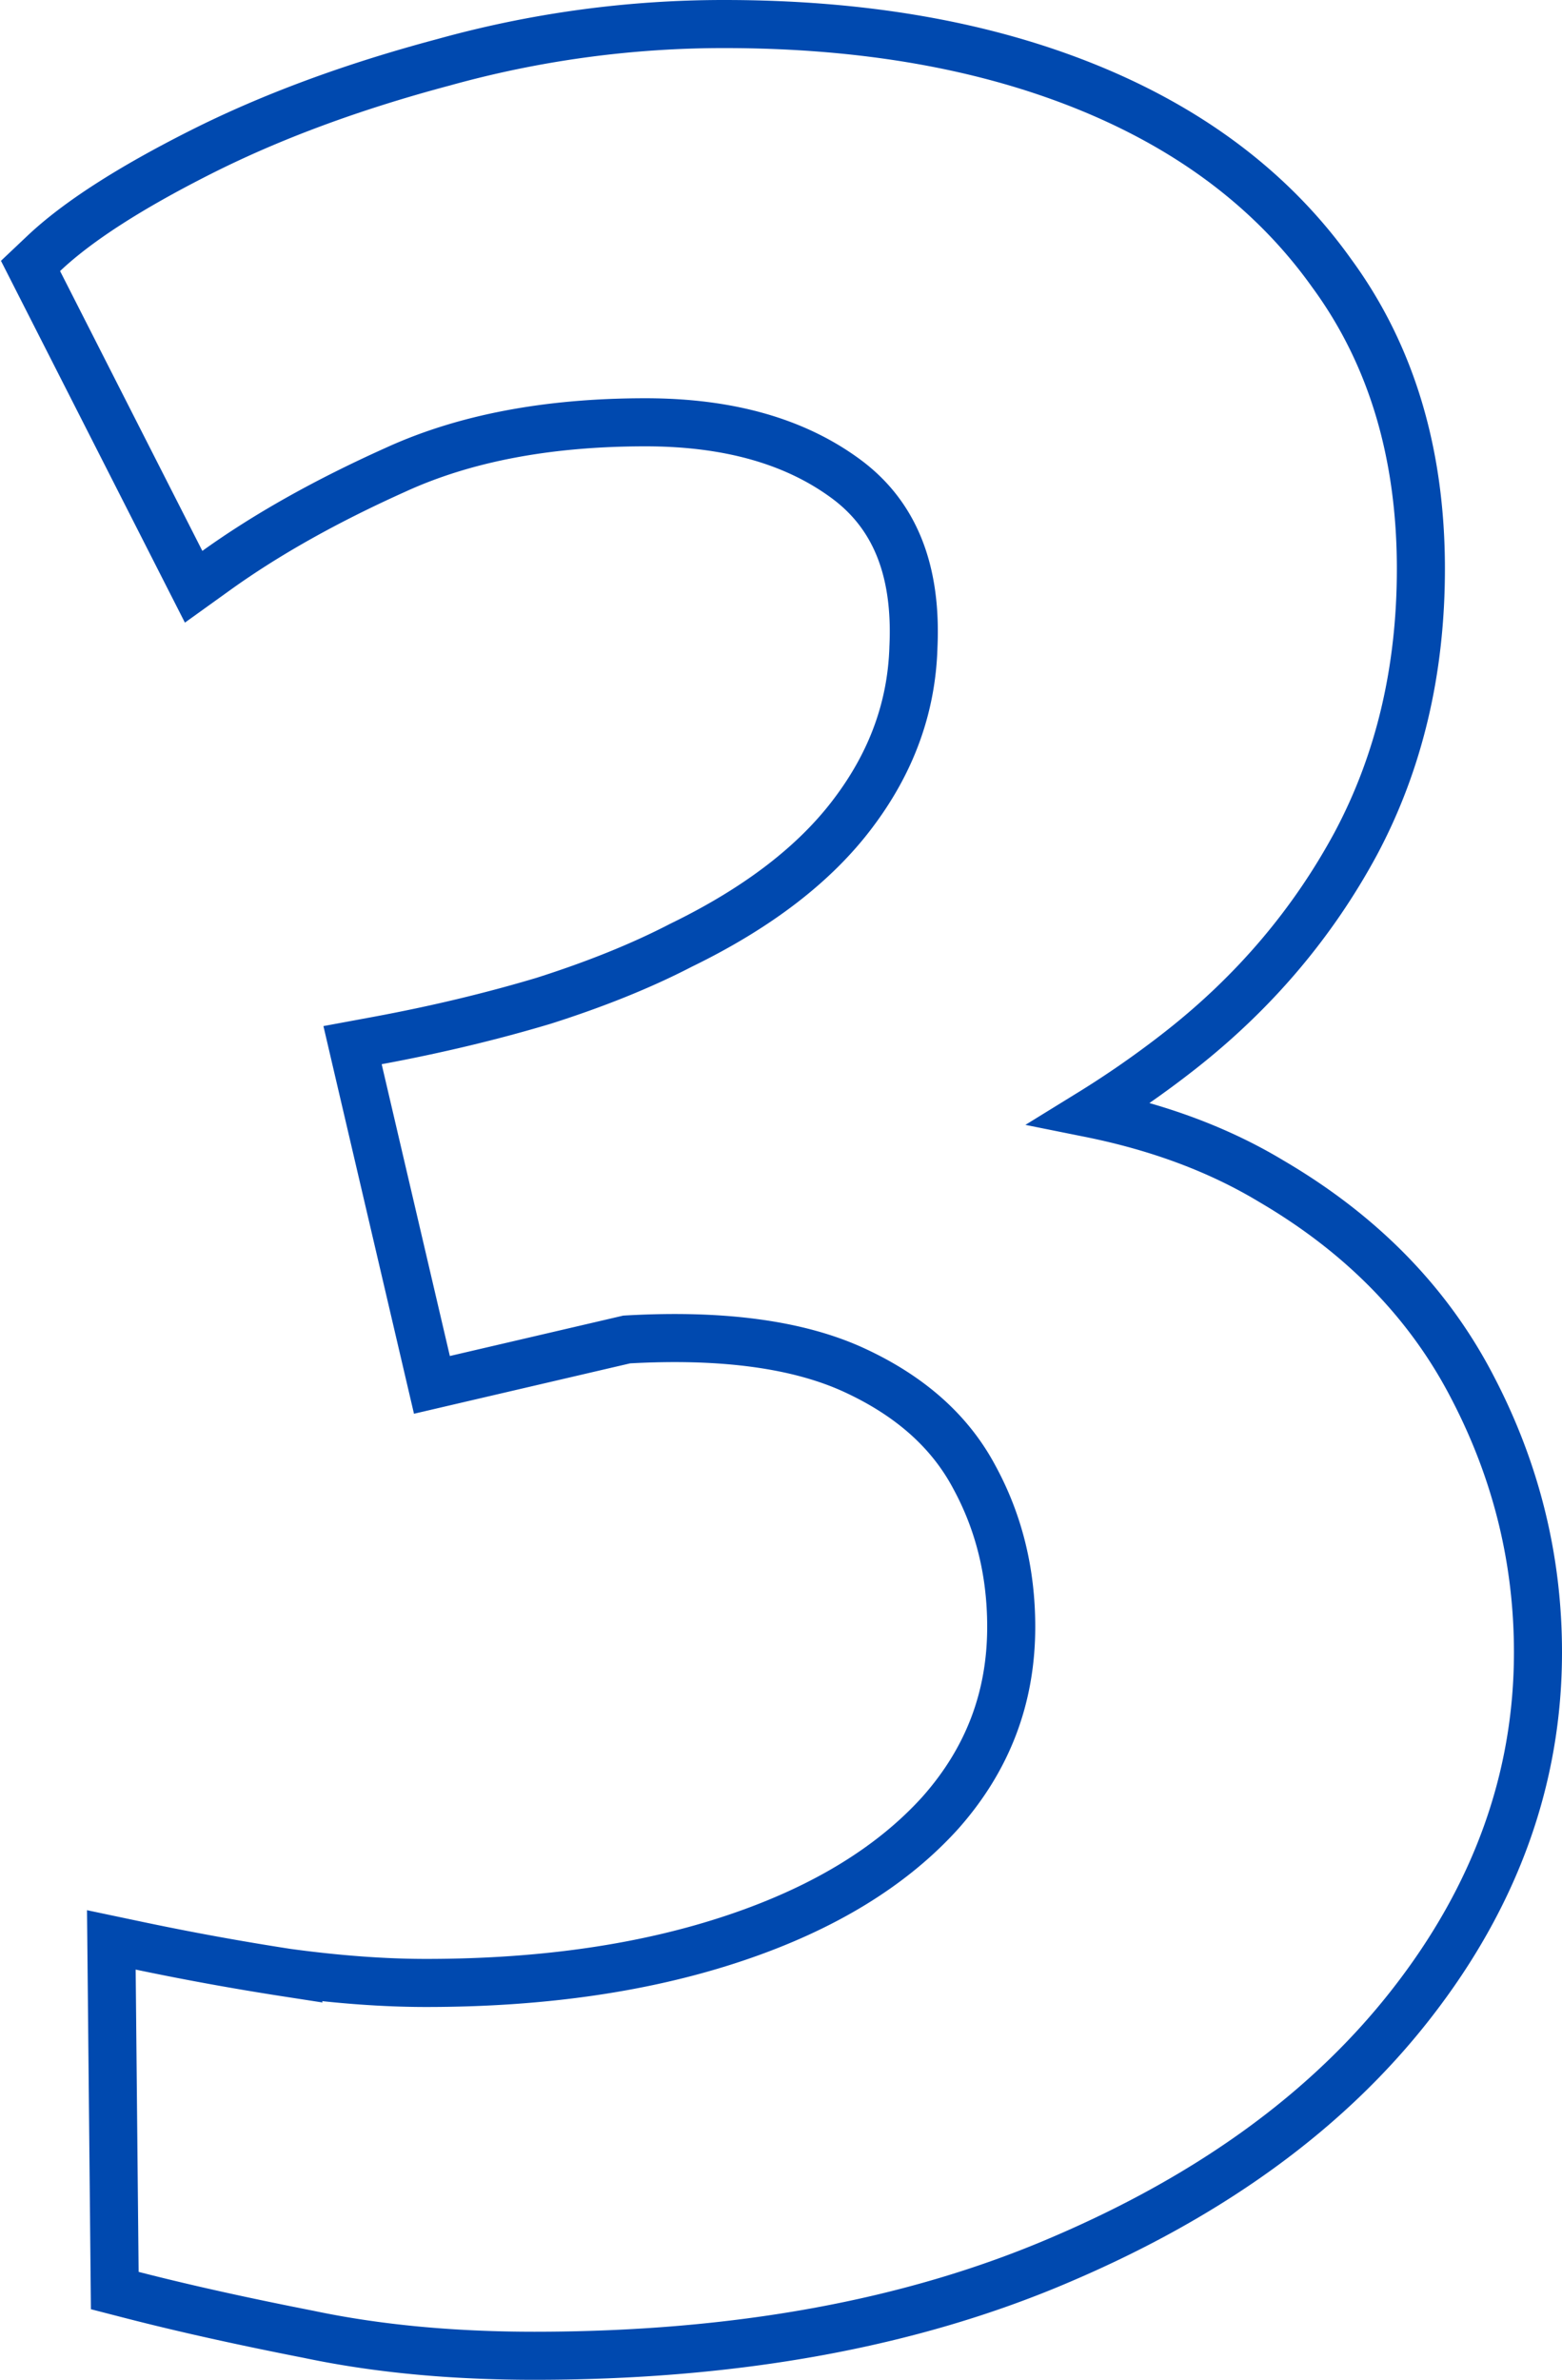 <svg width="130" height="198" fill="none" xmlns="http://www.w3.org/2000/svg"><path d="m9.537 189.039.015 1.535 1.487.383c4.237 1.09 9.123 2.176 14.654 3.26C31.358 195.41 37.62 196 44.47 196c16.733 0 31.36-2.646 43.832-8.005 12.493-5.332 22.25-12.407 29.162-21.278 6.989-8.95 10.536-18.714 10.536-29.244 0-7.711-1.805-15.04-5.404-21.96-3.644-7.092-9.269-12.834-16.789-17.236-4.359-2.628-9.4-4.501-15.096-5.647a81.264 81.264 0 0 0 7.538-5.255c6.128-4.811 10.997-10.54 14.586-17.182l.005-.01c3.624-6.794 5.416-14.427 5.416-22.854 0-9.562-2.437-17.793-7.409-24.578-4.855-6.82-11.673-11.976-20.358-15.5C81.812 3.732 71.72 2 60.258 2a87.002 87.002 0 0 0-23.343 3.183c-7.587 2.02-14.337 4.513-20.235 7.49C10.863 15.61 6.466 18.41 3.625 21.1L2.54 22.126l.677 1.332 11.841 23.284 1.057 2.077 1.893-1.36c4.145-2.977 9.121-5.777 14.946-8.39l.012-.006c5.681-2.592 12.579-3.928 20.755-3.928 7.01 0 12.52 1.627 16.696 4.713 3.94 2.912 5.91 7.42 5.605 13.987l-.001.016v.016c-.152 4.955-1.804 9.54-5.024 13.795l-.003.005c-3.13 4.16-7.86 7.841-14.324 10.982l-.022.011-.022.012c-3.247 1.679-7.04 3.213-11.389 4.596-4.361 1.304-8.973 2.407-13.835 3.307l-2.06.381.476 2.04 5.674 24.28.455 1.946 1.946-.454 14.265-3.323c8.132-.465 14.408.451 18.977 2.568 4.693 2.174 7.95 5.136 9.931 8.84l.004.007.004.008c2.05 3.756 3.086 7.906 3.086 12.488 0 5.895-1.954 11.025-5.903 15.474-3.993 4.416-9.63 7.905-17.034 10.396-7.4 2.49-15.976 3.756-25.757 3.756-3.508 0-7.357-.282-11.553-.851a233.528 233.528 0 0 1-12.21-2.219l-2.437-.513.025 2.49.246 25.15Z" stroke="#0049AF" stroke-width="4"/></svg>